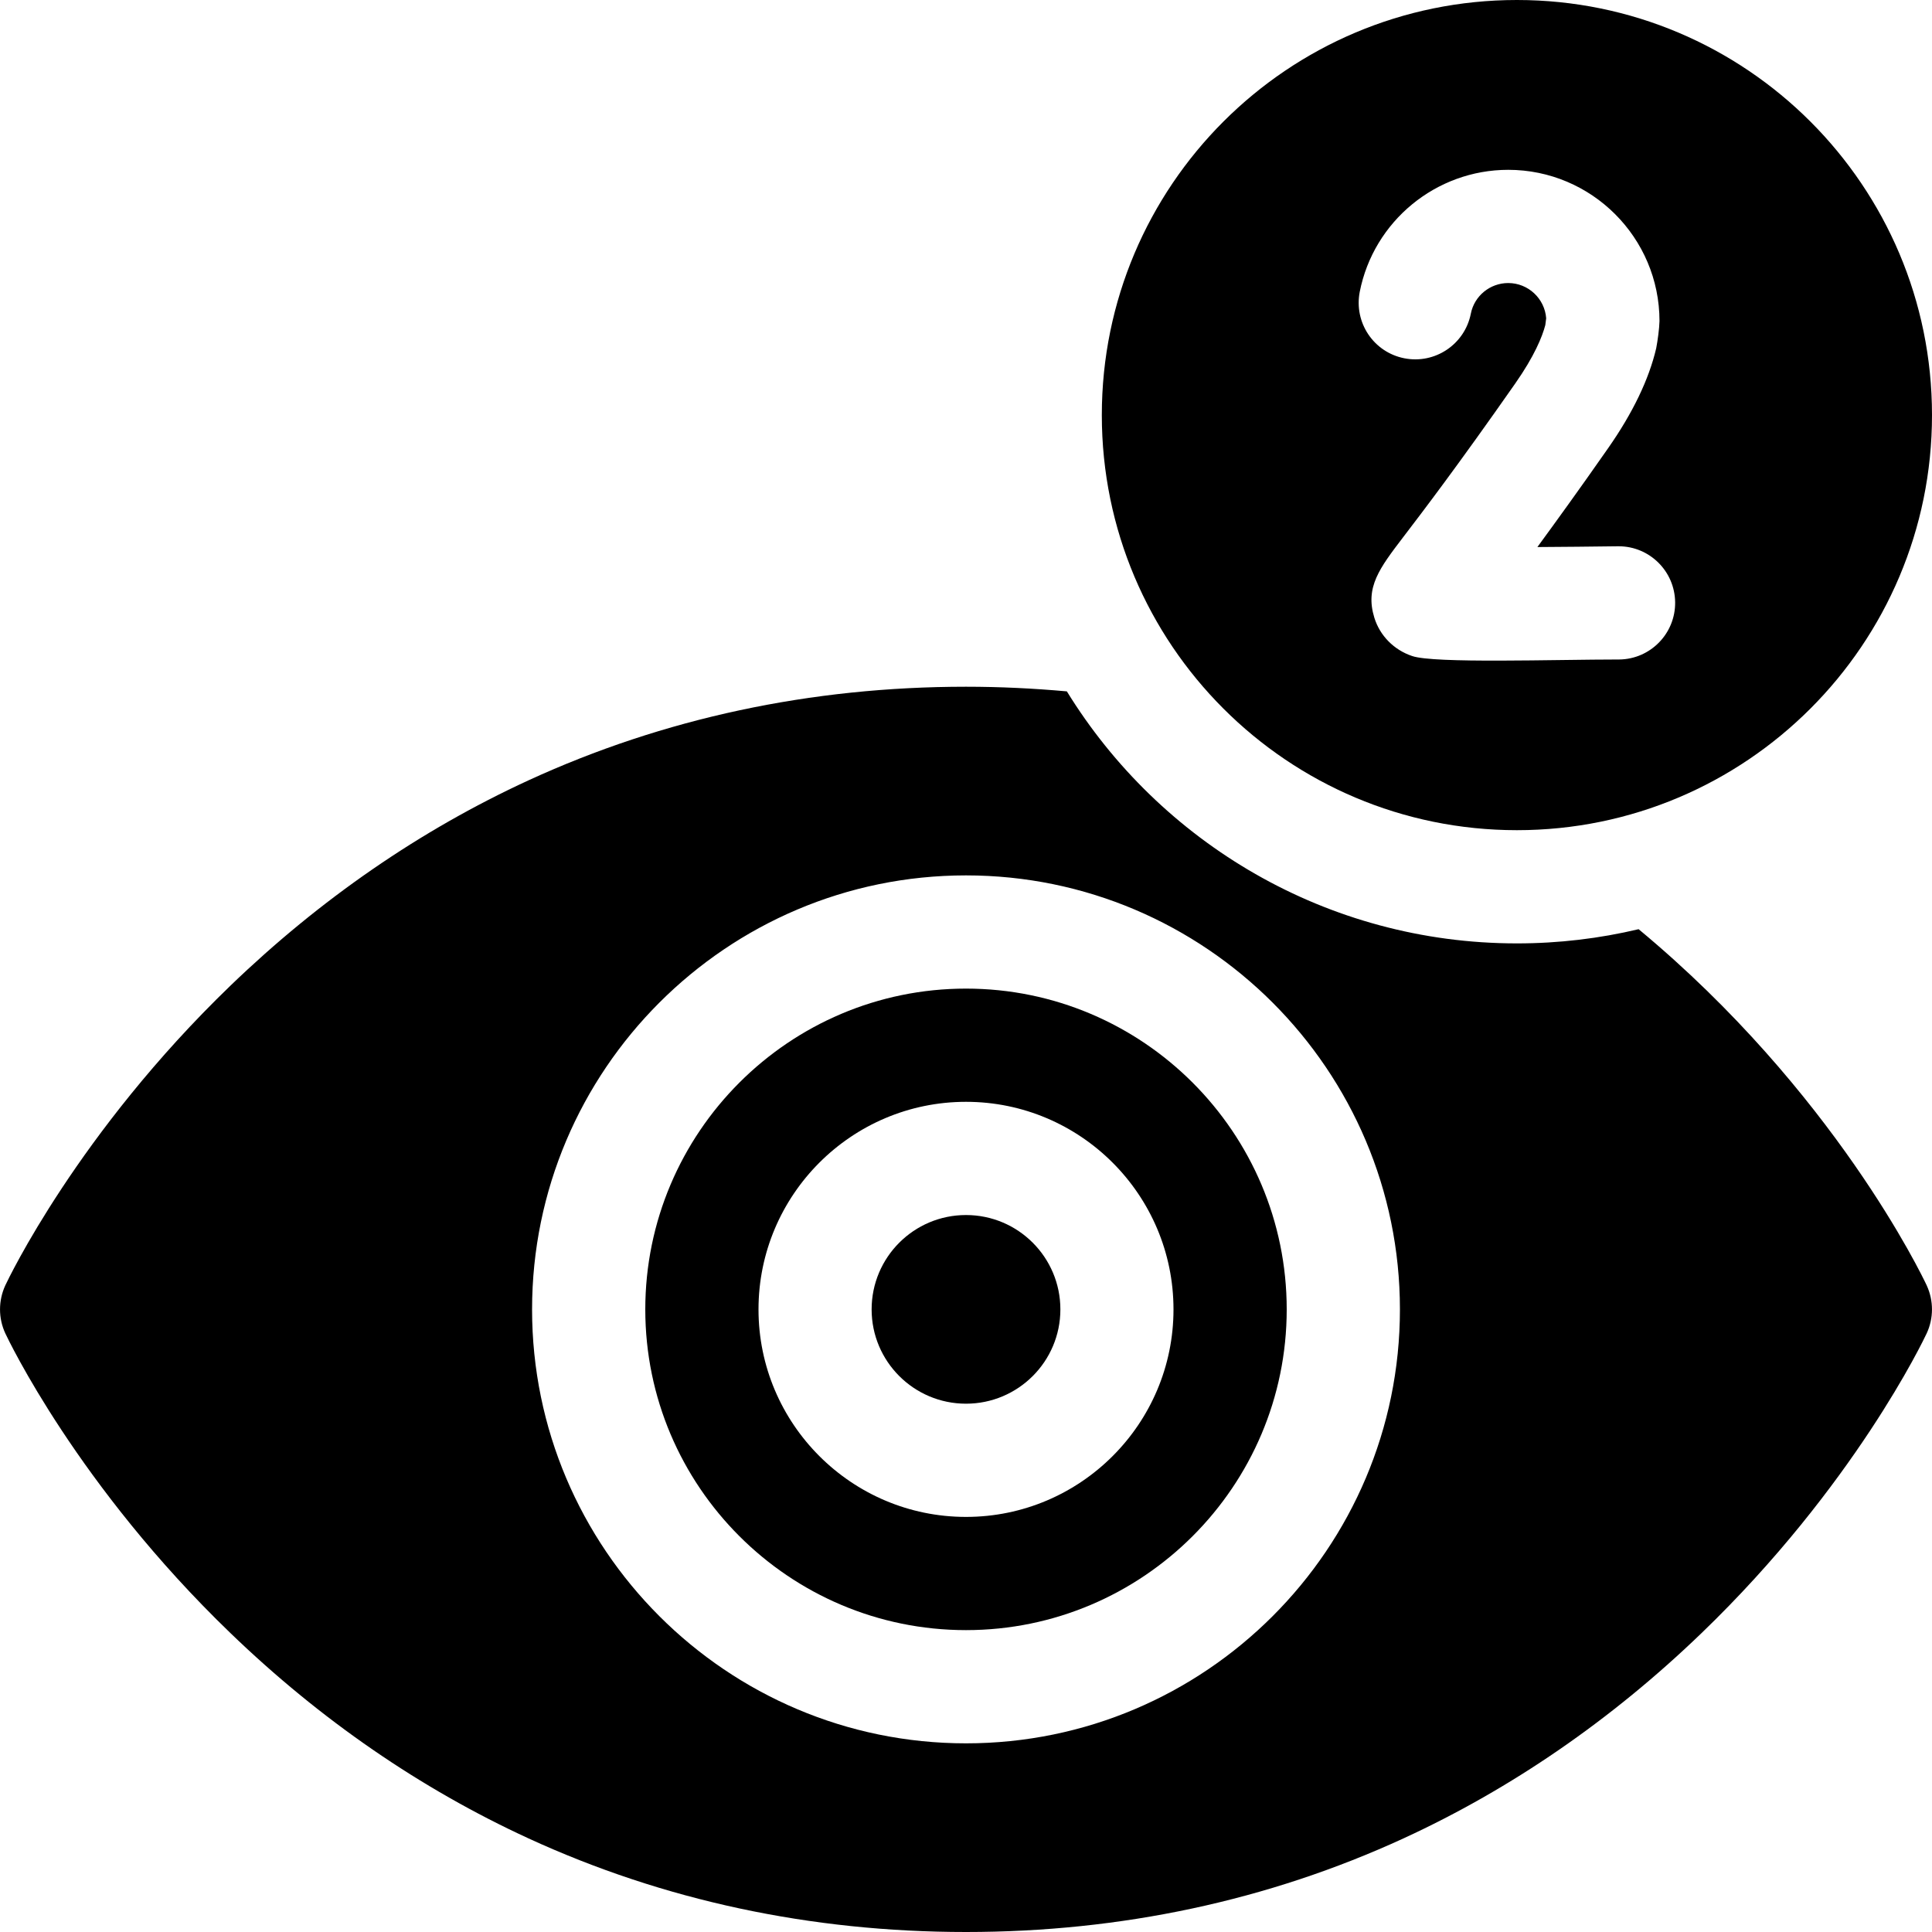 <svg width="20" height="20" viewBox="0 0 20 20" fill="none" xmlns="http://www.w3.org/2000/svg">
<g clip-path="url(#clip0_111_11977)">
<path d="M10 14.531C10.539 14.531 10.977 14.094 10.977 13.555C10.977 13.015 10.539 12.578 10 12.578C9.461 12.578 9.023 13.015 9.023 13.555C9.023 14.094 9.461 14.531 10 14.531Z" fill="black"/>
<path d="M10 10.234C8.169 10.234 6.68 11.724 6.68 13.555C6.68 15.386 8.169 16.875 10 16.875C11.831 16.875 13.32 15.386 13.32 13.555C13.32 11.724 11.831 10.234 10 10.234ZM10 15.703C8.815 15.703 7.852 14.739 7.852 13.555C7.852 12.37 8.815 11.406 10 11.406C11.185 11.406 12.148 12.37 12.148 13.555C12.148 14.739 11.185 15.703 10 15.703Z" fill="black"/>
<path d="M16.963 9.619C16.558 9.715 16.137 9.766 15.703 9.766C13.735 9.766 12.007 8.721 11.044 7.157C10.699 7.126 10.351 7.109 10 7.109C8.394 7.109 6.87 7.435 5.471 8.078C4.354 8.592 3.316 9.307 2.386 10.203C0.806 11.726 0.085 13.242 0.055 13.306C-0.018 13.464 -0.018 13.646 0.055 13.803C0.085 13.867 0.806 15.384 2.386 16.906C3.316 17.803 4.354 18.517 5.471 19.031C6.87 19.674 8.394 20 10 20C11.606 20 13.13 19.674 14.529 19.031C15.646 18.517 16.684 17.802 17.614 16.906C19.194 15.384 19.915 13.867 19.945 13.803C20.018 13.646 20.018 13.464 19.945 13.306C19.9 13.21 18.987 11.299 16.963 9.619ZM10 18.047C7.523 18.047 5.508 16.032 5.508 13.555C5.508 11.078 7.523 9.062 10 9.062C12.477 9.062 14.492 11.078 14.492 13.555C14.492 16.032 12.477 18.047 10 18.047Z" fill="black"/>
<path d="M15.703 0C13.33 0 11.406 1.924 11.406 4.297C11.406 6.67 13.33 8.594 15.703 8.594C18.076 8.594 20 6.67 20 4.297C20 1.924 18.076 0 15.703 0ZM16.763 6.827C16.095 6.827 14.845 6.87 14.618 6.791C14.43 6.728 14.284 6.58 14.227 6.394C14.13 6.079 14.28 5.883 14.527 5.559C14.721 5.305 15.082 4.833 15.687 3.968C15.884 3.686 15.965 3.487 15.997 3.365L16.006 3.295C15.991 3.091 15.82 2.93 15.613 2.93C15.425 2.93 15.262 3.063 15.226 3.247C15.163 3.565 14.855 3.771 14.538 3.709C14.22 3.647 14.014 3.339 14.076 3.021C14.22 2.289 14.866 1.758 15.613 1.758C16.476 1.758 17.179 2.46 17.179 3.324C17.177 3.404 17.16 3.526 17.145 3.605C17.07 3.926 16.903 4.274 16.647 4.64C16.348 5.068 16.106 5.402 15.915 5.663C16.182 5.661 16.471 5.659 16.748 5.655C16.751 5.655 16.753 5.655 16.756 5.655C17.076 5.655 17.337 5.913 17.341 6.234C17.345 6.557 17.086 6.823 16.763 6.827Z" fill="black"/>
</g>
<defs>
<clipPath id="clip0_111_11977">
<rect width="20" height="20" fill="white"/>
</clipPath>
</defs>
</svg>
